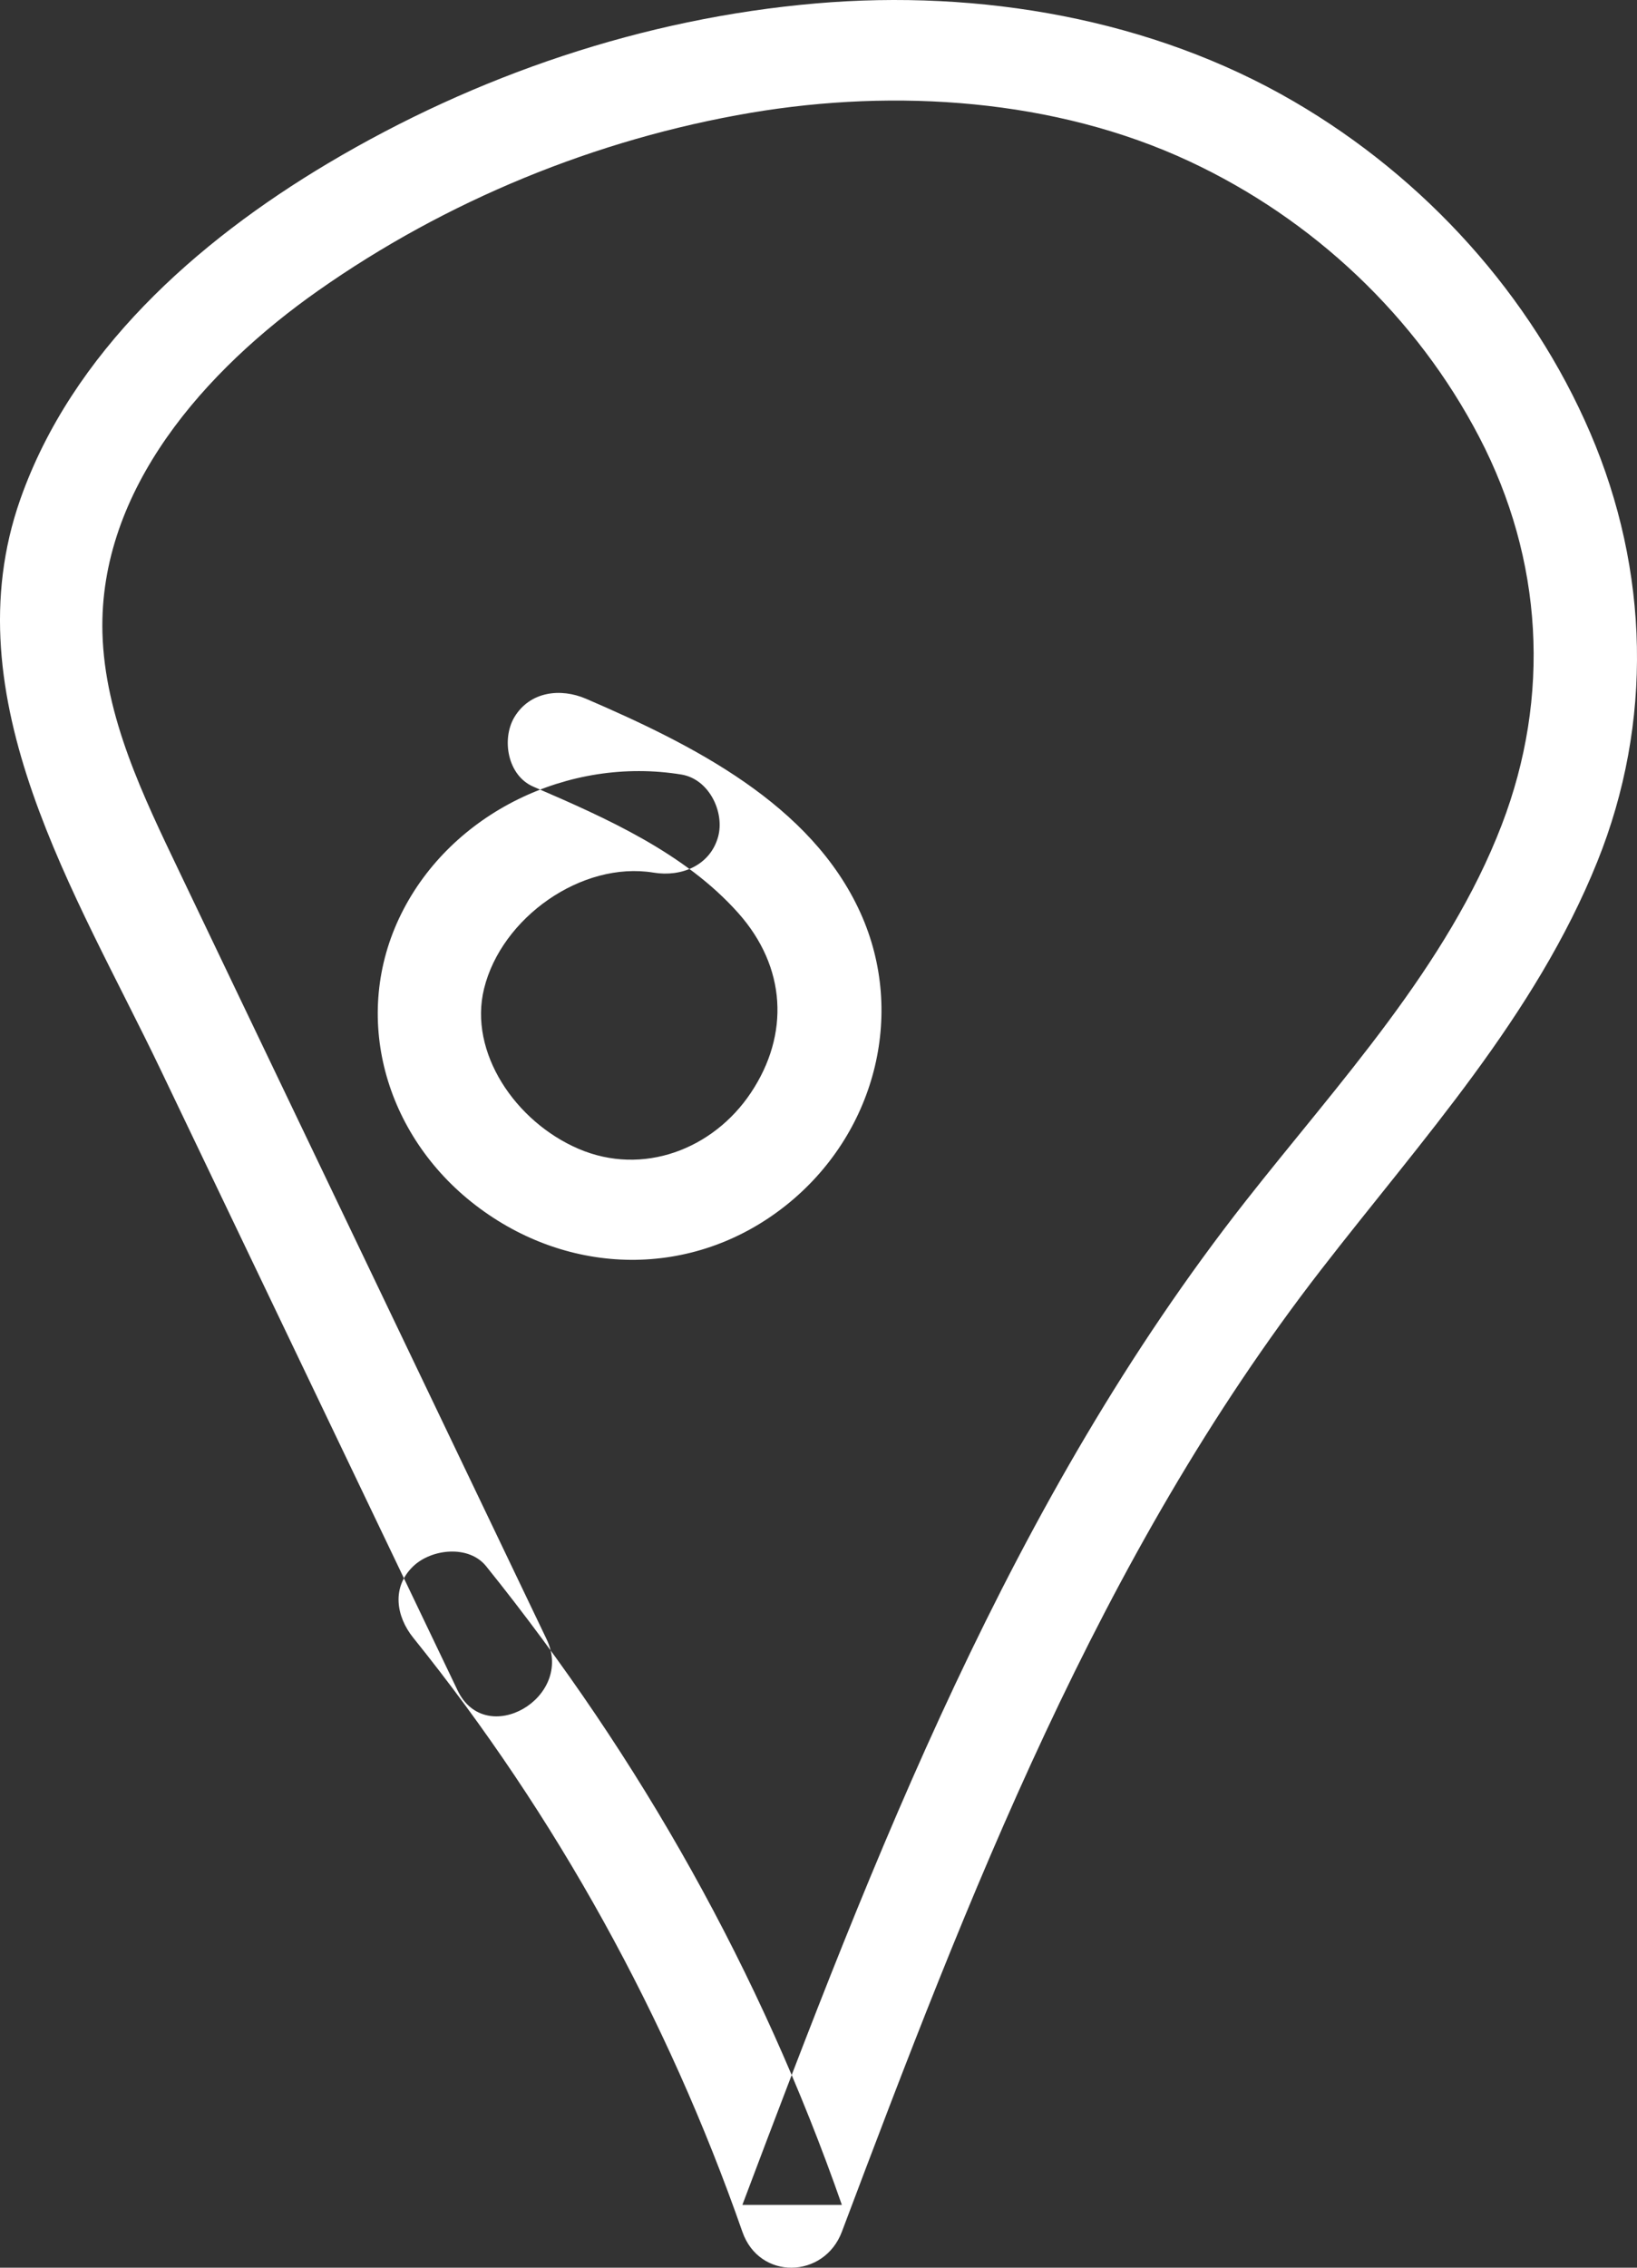 <?xml version="1.0" encoding="UTF-8"?> <svg xmlns="http://www.w3.org/2000/svg" xmlns:xlink="http://www.w3.org/1999/xlink" width="26px" height="36px" viewBox="0 0 26 36" version="1.1"><rect x="0" y="0" width="26" height="36" fill="#333333" stroke="none"/><title>Group</title><g id="Page-1" stroke="none" stroke-width="1" fill="none" fill-rule="evenodd"><g id="Desktop-HD-Cambios-Copy-2" transform="translate(-347, -10613)" fill="#FFFFFF"><g id="FOOTER" transform="translate(-21, 9974)"><g id="datos-contacto" transform="translate(368, 631)"><g id="Group" transform="translate(0, 8)"><path d="M4.792,17.899 C4.144,16.545 3.495,15.192 2.848,13.837 C2.279,12.647 1.663,11.385 1.627,10.047 C1.567,7.769 3.266,5.87 5.052,4.615 C7.083,3.187 9.464,2.207 11.927,1.79 C14.227,1.402 16.759,1.567 18.888,2.56 C20.865,3.482 22.5,5.03 23.496,6.942 C24.507,8.882 24.634,11.057 23.852,13.094 C22.988,15.344 21.255,17.195 19.779,19.074 C16.053,23.821 13.89,29.437 11.791,35.003 L13.371,35.003 C12.086,31.323 10.179,27.918 7.722,24.865 C7.446,24.521 6.853,24.587 6.563,24.865 C6.216,25.197 6.291,25.661 6.563,25.999 C8.836,28.822 10.604,32.03 11.791,35.43 C12.061,36.204 13.09,36.176 13.371,35.43 C15.378,30.106 17.445,24.723 20.98,20.16 C22.584,18.089 24.384,16.129 25.37,13.678 C26.259,11.47 26.194,9.057 25.259,6.876 C24.32,4.688 22.633,2.825 20.552,1.612 C18.291,0.294 15.562,-0.17 12.961,0.054 C10.222,0.29 7.561,1.195 5.214,2.59 C3.113,3.839 1.142,5.598 0.322,7.928 C-0.787,11.083 1.219,14.201 2.544,16.968 C4.118,20.257 5.693,23.545 7.267,26.834 C7.714,27.768 9.127,26.954 8.682,26.024 C7.385,23.316 6.089,20.608 4.792,17.899 Z" id="Fill-1"></path><path d="M6.373,14.507 C5.569,16.128 6.111,18.023 7.548,19.129 C9.029,20.27 11.007,20.308 12.481,19.137 C13.891,18.017 14.399,16.111 13.667,14.493 C12.885,12.763 10.998,11.822 9.31,11.094 C8.9,10.917 8.416,10.978 8.171,11.383 C7.964,11.727 8.057,12.31 8.47,12.488 C9.637,12.991 10.875,13.54 11.726,14.495 C12.488,15.351 12.545,16.421 11.926,17.348 C11.327,18.246 10.209,18.675 9.189,18.238 C8.184,17.807 7.44,16.705 7.688,15.696 C7.964,14.568 9.239,13.666 10.38,13.853 C10.823,13.926 11.276,13.74 11.404,13.289 C11.514,12.902 11.268,12.37 10.823,12.296 C9.035,12.003 7.169,12.903 6.373,14.507 Z" id="Fill-3"></path></g></g></g></g></g></svg> 